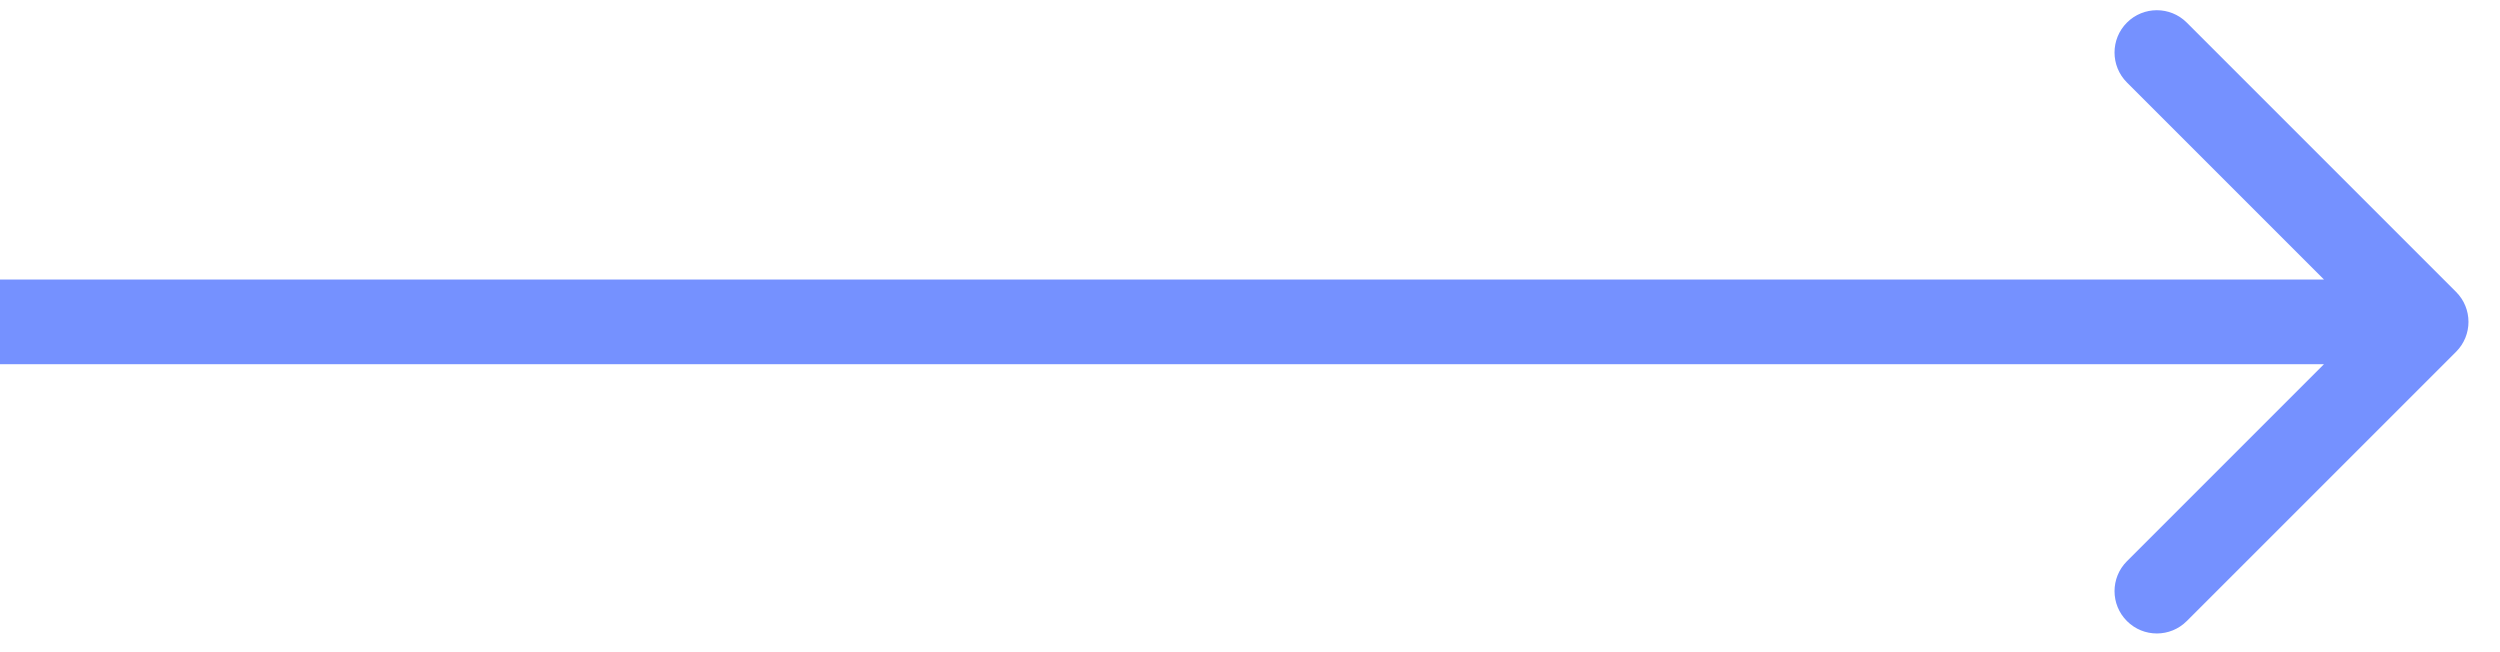 <?xml version="1.0" encoding="UTF-8"?> <svg xmlns="http://www.w3.org/2000/svg" width="69" height="18" viewBox="0 0 69 18" fill="none"><path d="M67.788 9.709C68.244 9.253 68.244 8.513 67.788 8.057L60.355 0.624C59.899 0.168 59.159 0.168 58.703 0.624C58.247 1.08 58.247 1.82 58.703 2.276L65.31 8.883L58.703 15.49C58.247 15.946 58.247 16.685 58.703 17.141C59.159 17.598 59.899 17.598 60.355 17.141L67.788 9.709ZM0 10.051H66.962V7.715H0V10.051Z" fill="#7591FF"></path></svg> 